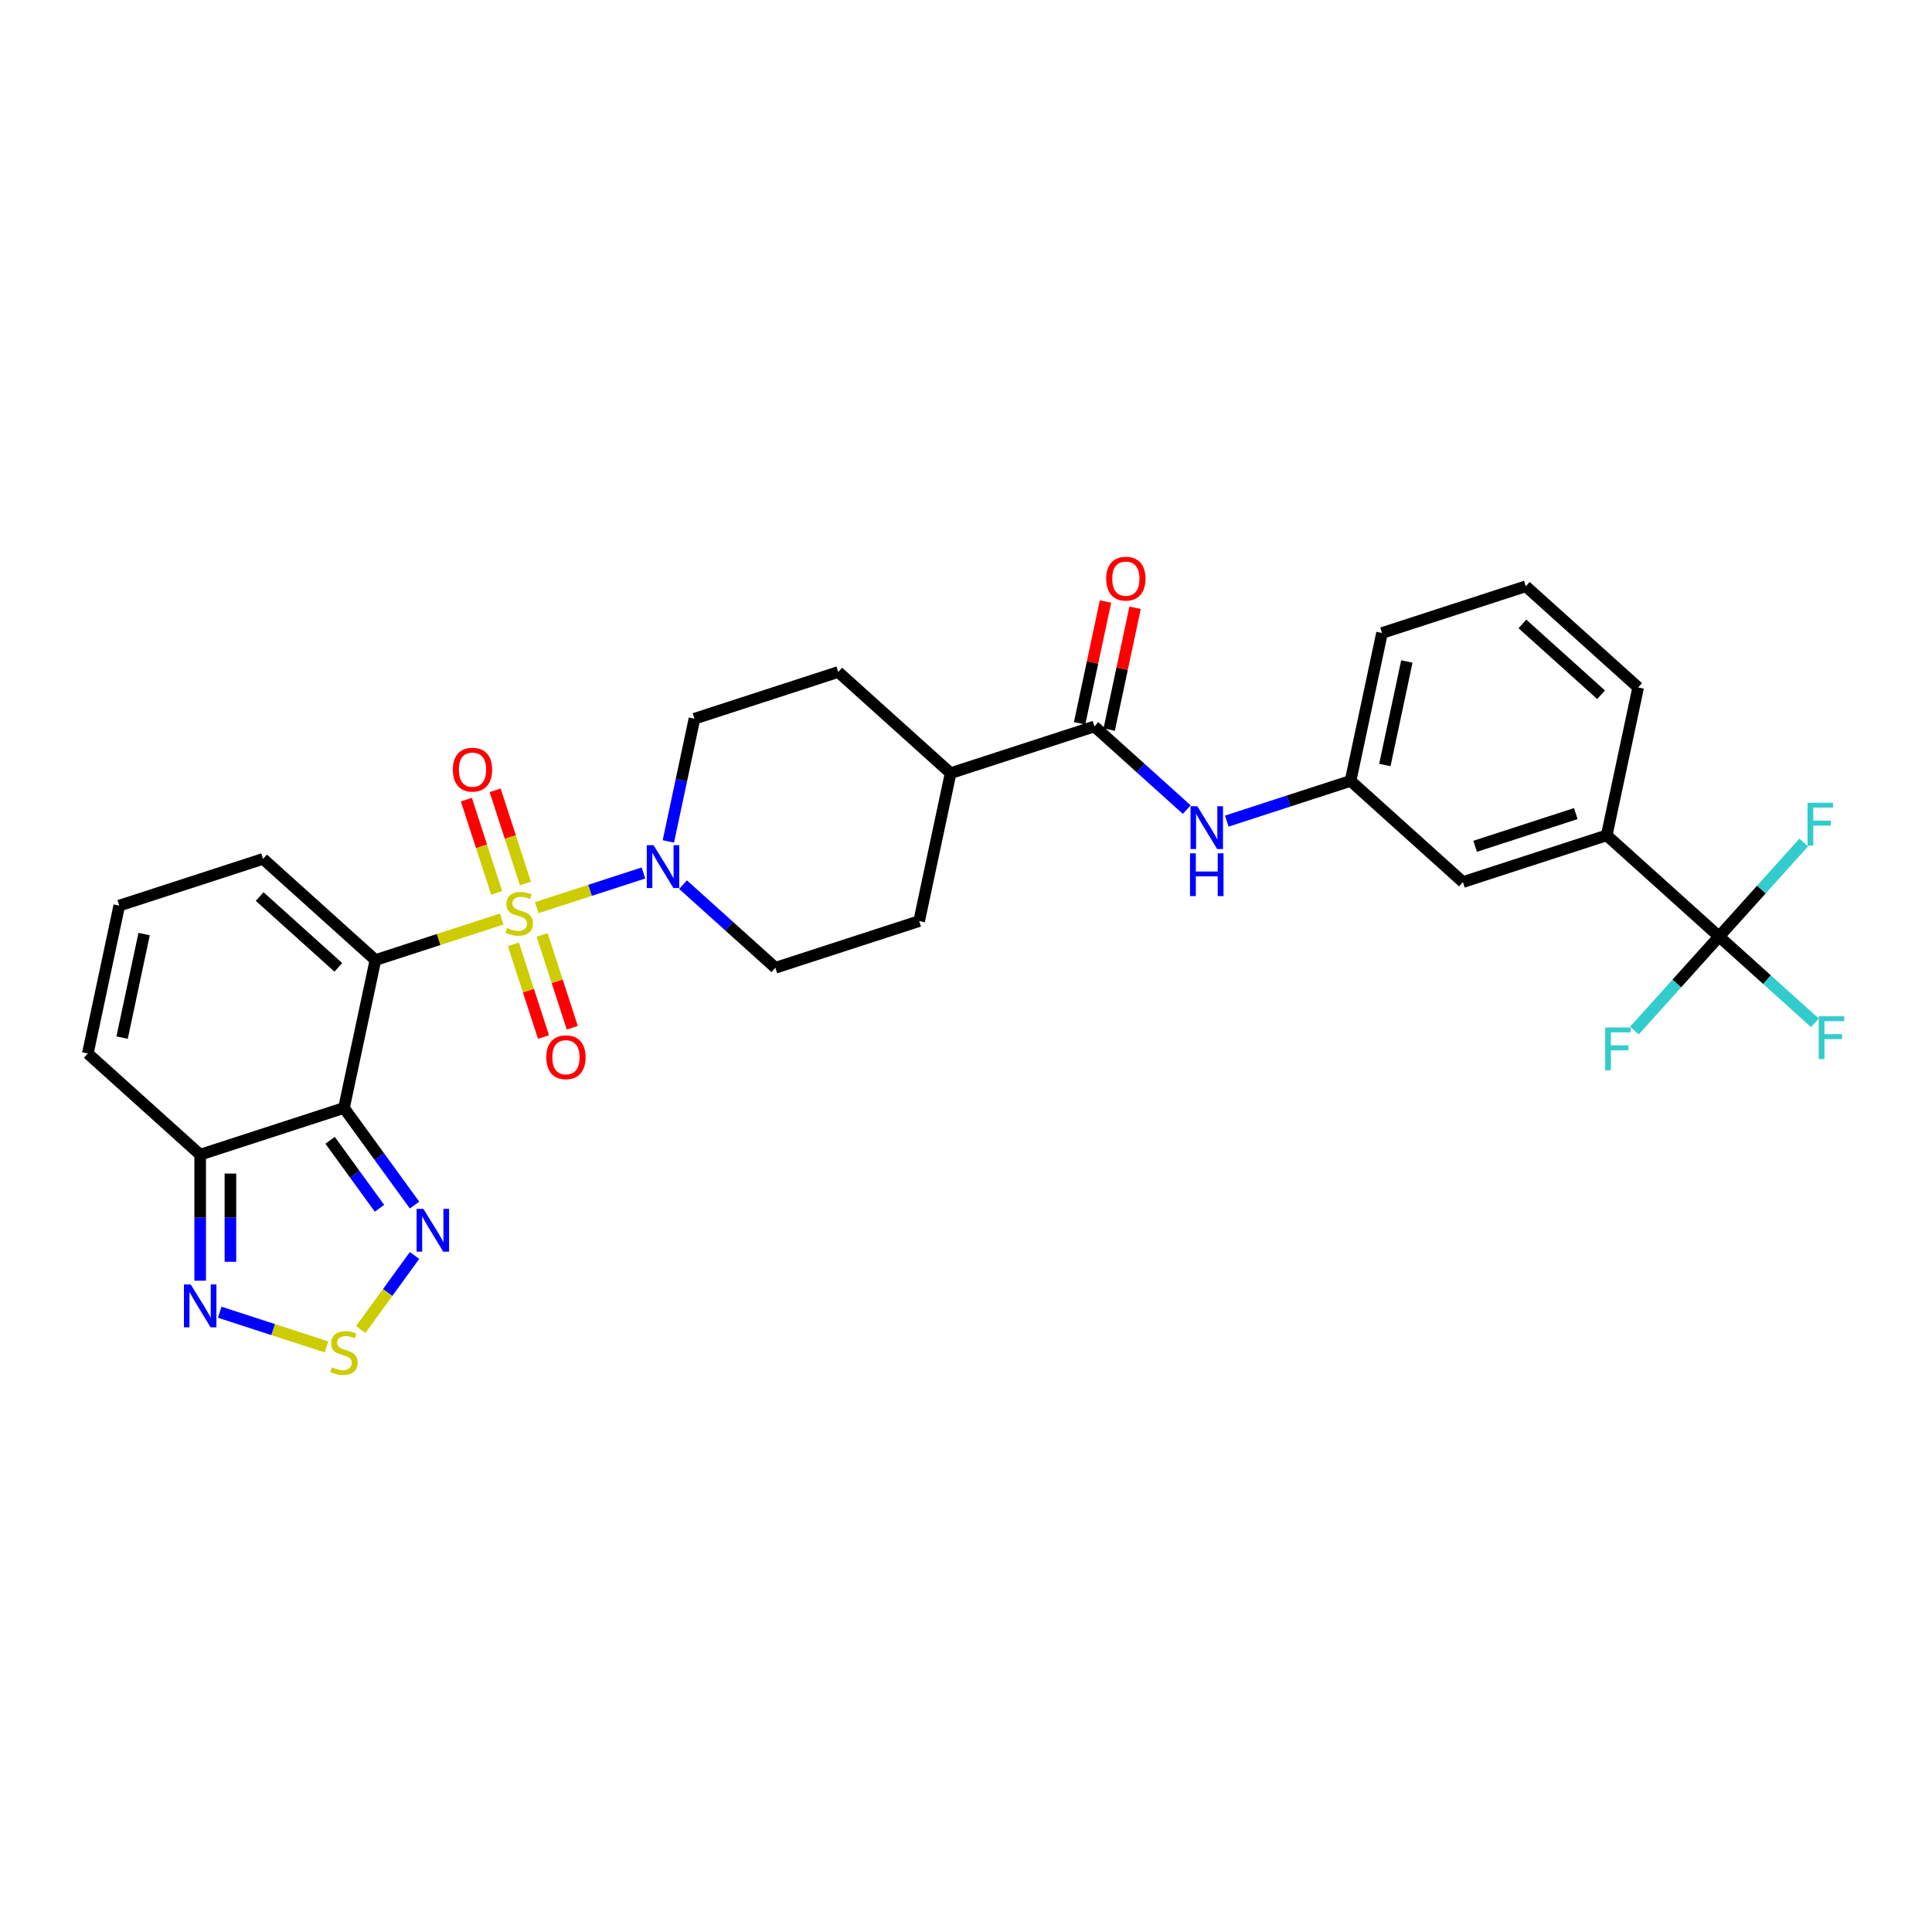 <?xml version='1.0' encoding='iso-8859-1'?>
<svg version='1.1' baseProfile='full'
              xmlns='http://www.w3.org/2000/svg'
                      xmlns:rdkit='http://www.rdkit.org/xml'
                      xmlns:xlink='http://www.w3.org/1999/xlink'
                  xml:space='preserve'
width='1000px' height='1000px' viewBox='0 0 1000 1000'>
<!-- END OF HEADER -->
<rect style='opacity:1.0;fill:#FFFFFF;stroke:none' width='1000' height='1000' x='0' y='0'> </rect>
<path class='bond-0' d='M 259.681,475.687 L 226.998,486.307' style='fill:none;fill-rule:evenodd;stroke:#CCCC00;stroke-width:6px;stroke-linecap:butt;stroke-linejoin:miter;stroke-opacity:1' />
<path class='bond-0' d='M 226.998,486.307 L 194.314,496.926' style='fill:none;fill-rule:evenodd;stroke:#000000;stroke-width:6px;stroke-linecap:butt;stroke-linejoin:miter;stroke-opacity:1' />
<path class='bond-2' d='M 277.806,469.798 L 305.428,460.823' style='fill:none;fill-rule:evenodd;stroke:#CCCC00;stroke-width:6px;stroke-linecap:butt;stroke-linejoin:miter;stroke-opacity:1' />
<path class='bond-2' d='M 305.428,460.823 L 333.05,451.848' style='fill:none;fill-rule:evenodd;stroke:#0000FF;stroke-width:6px;stroke-linecap:butt;stroke-linejoin:miter;stroke-opacity:1' />
<path class='bond-11' d='M 271.96,457.318 L 264.121,433.189' style='fill:none;fill-rule:evenodd;stroke:#CCCC00;stroke-width:6px;stroke-linecap:butt;stroke-linejoin:miter;stroke-opacity:1' />
<path class='bond-11' d='M 264.121,433.189 L 256.281,409.06' style='fill:none;fill-rule:evenodd;stroke:#FF0000;stroke-width:6px;stroke-linecap:butt;stroke-linejoin:miter;stroke-opacity:1' />
<path class='bond-11' d='M 257.075,462.154 L 249.235,438.026' style='fill:none;fill-rule:evenodd;stroke:#CCCC00;stroke-width:6px;stroke-linecap:butt;stroke-linejoin:miter;stroke-opacity:1' />
<path class='bond-11' d='M 249.235,438.026 L 241.395,413.897' style='fill:none;fill-rule:evenodd;stroke:#FF0000;stroke-width:6px;stroke-linecap:butt;stroke-linejoin:miter;stroke-opacity:1' />
<path class='bond-12' d='M 265.72,488.763 L 273.522,512.774' style='fill:none;fill-rule:evenodd;stroke:#CCCC00;stroke-width:6px;stroke-linecap:butt;stroke-linejoin:miter;stroke-opacity:1' />
<path class='bond-12' d='M 273.522,512.774 L 281.323,536.785' style='fill:none;fill-rule:evenodd;stroke:#FF0000;stroke-width:6px;stroke-linecap:butt;stroke-linejoin:miter;stroke-opacity:1' />
<path class='bond-12' d='M 280.606,483.926 L 288.408,507.937' style='fill:none;fill-rule:evenodd;stroke:#CCCC00;stroke-width:6px;stroke-linecap:butt;stroke-linejoin:miter;stroke-opacity:1' />
<path class='bond-12' d='M 288.408,507.937 L 296.209,531.948' style='fill:none;fill-rule:evenodd;stroke:#FF0000;stroke-width:6px;stroke-linecap:butt;stroke-linejoin:miter;stroke-opacity:1' />
<path class='bond-1' d='M 194.314,496.926 L 178.043,573.476' style='fill:none;fill-rule:evenodd;stroke:#000000;stroke-width:6px;stroke-linecap:butt;stroke-linejoin:miter;stroke-opacity:1' />
<path class='bond-10' d='M 194.314,496.926 L 136.155,444.56' style='fill:none;fill-rule:evenodd;stroke:#000000;stroke-width:6px;stroke-linecap:butt;stroke-linejoin:miter;stroke-opacity:1' />
<path class='bond-10' d='M 175.117,500.703 L 134.406,464.047' style='fill:none;fill-rule:evenodd;stroke:#000000;stroke-width:6px;stroke-linecap:butt;stroke-linejoin:miter;stroke-opacity:1' />
<path class='bond-3' d='M 178.043,573.476 L 196.306,598.614' style='fill:none;fill-rule:evenodd;stroke:#000000;stroke-width:6px;stroke-linecap:butt;stroke-linejoin:miter;stroke-opacity:1' />
<path class='bond-3' d='M 196.306,598.614 L 214.57,623.752' style='fill:none;fill-rule:evenodd;stroke:#0000FF;stroke-width:6px;stroke-linecap:butt;stroke-linejoin:miter;stroke-opacity:1' />
<path class='bond-3' d='M 170.859,590.218 L 183.644,607.814' style='fill:none;fill-rule:evenodd;stroke:#000000;stroke-width:6px;stroke-linecap:butt;stroke-linejoin:miter;stroke-opacity:1' />
<path class='bond-3' d='M 183.644,607.814 L 196.428,625.41' style='fill:none;fill-rule:evenodd;stroke:#0000FF;stroke-width:6px;stroke-linecap:butt;stroke-linejoin:miter;stroke-opacity:1' />
<path class='bond-4' d='M 178.043,573.476 L 103.613,597.66' style='fill:none;fill-rule:evenodd;stroke:#000000;stroke-width:6px;stroke-linecap:butt;stroke-linejoin:miter;stroke-opacity:1' />
<path class='bond-17' d='M 353.535,457.889 L 377.433,479.407' style='fill:none;fill-rule:evenodd;stroke:#0000FF;stroke-width:6px;stroke-linecap:butt;stroke-linejoin:miter;stroke-opacity:1' />
<path class='bond-17' d='M 377.433,479.407 L 401.332,500.925' style='fill:none;fill-rule:evenodd;stroke:#000000;stroke-width:6px;stroke-linecap:butt;stroke-linejoin:miter;stroke-opacity:1' />
<path class='bond-18' d='M 345.945,435.521 L 352.695,403.765' style='fill:none;fill-rule:evenodd;stroke:#0000FF;stroke-width:6px;stroke-linecap:butt;stroke-linejoin:miter;stroke-opacity:1' />
<path class='bond-18' d='M 352.695,403.765 L 359.445,372.009' style='fill:none;fill-rule:evenodd;stroke:#000000;stroke-width:6px;stroke-linecap:butt;stroke-linejoin:miter;stroke-opacity:1' />
<path class='bond-5' d='M 214.57,649.828 L 200.636,669.006' style='fill:none;fill-rule:evenodd;stroke:#0000FF;stroke-width:6px;stroke-linecap:butt;stroke-linejoin:miter;stroke-opacity:1' />
<path class='bond-5' d='M 200.636,669.006 L 186.702,688.185' style='fill:none;fill-rule:evenodd;stroke:#CCCC00;stroke-width:6px;stroke-linecap:butt;stroke-linejoin:miter;stroke-opacity:1' />
<path class='bond-7' d='M 103.613,597.66 L 103.613,630.271' style='fill:none;fill-rule:evenodd;stroke:#000000;stroke-width:6px;stroke-linecap:butt;stroke-linejoin:miter;stroke-opacity:1' />
<path class='bond-7' d='M 103.613,630.271 L 103.613,662.882' style='fill:none;fill-rule:evenodd;stroke:#0000FF;stroke-width:6px;stroke-linecap:butt;stroke-linejoin:miter;stroke-opacity:1' />
<path class='bond-7' d='M 119.265,607.443 L 119.265,630.271' style='fill:none;fill-rule:evenodd;stroke:#000000;stroke-width:6px;stroke-linecap:butt;stroke-linejoin:miter;stroke-opacity:1' />
<path class='bond-7' d='M 119.265,630.271 L 119.265,653.099' style='fill:none;fill-rule:evenodd;stroke:#0000FF;stroke-width:6px;stroke-linecap:butt;stroke-linejoin:miter;stroke-opacity:1' />
<path class='bond-31' d='M 103.613,597.66 L 45.455,545.294' style='fill:none;fill-rule:evenodd;stroke:#000000;stroke-width:6px;stroke-linecap:butt;stroke-linejoin:miter;stroke-opacity:1' />
<path class='bond-32' d='M 168.98,697.159 L 141.358,688.184' style='fill:none;fill-rule:evenodd;stroke:#CCCC00;stroke-width:6px;stroke-linecap:butt;stroke-linejoin:miter;stroke-opacity:1' />
<path class='bond-32' d='M 141.358,688.184 L 113.736,679.209' style='fill:none;fill-rule:evenodd;stroke:#0000FF;stroke-width:6px;stroke-linecap:butt;stroke-linejoin:miter;stroke-opacity:1' />
<path class='bond-6' d='M 889.797,484.739 L 831.639,432.373' style='fill:none;fill-rule:evenodd;stroke:#000000;stroke-width:6px;stroke-linecap:butt;stroke-linejoin:miter;stroke-opacity:1' />
<path class='bond-22' d='M 889.797,484.739 L 914.604,507.075' style='fill:none;fill-rule:evenodd;stroke:#000000;stroke-width:6px;stroke-linecap:butt;stroke-linejoin:miter;stroke-opacity:1' />
<path class='bond-22' d='M 914.604,507.075 L 939.41,529.41' style='fill:none;fill-rule:evenodd;stroke:#33CCCC;stroke-width:6px;stroke-linecap:butt;stroke-linejoin:miter;stroke-opacity:1' />
<path class='bond-23' d='M 889.797,484.739 L 867.887,509.073' style='fill:none;fill-rule:evenodd;stroke:#000000;stroke-width:6px;stroke-linecap:butt;stroke-linejoin:miter;stroke-opacity:1' />
<path class='bond-23' d='M 867.887,509.073 L 845.977,533.406' style='fill:none;fill-rule:evenodd;stroke:#33CCCC;stroke-width:6px;stroke-linecap:butt;stroke-linejoin:miter;stroke-opacity:1' />
<path class='bond-24' d='M 889.797,484.739 L 911.708,460.406' style='fill:none;fill-rule:evenodd;stroke:#000000;stroke-width:6px;stroke-linecap:butt;stroke-linejoin:miter;stroke-opacity:1' />
<path class='bond-24' d='M 911.708,460.406 L 933.618,436.072' style='fill:none;fill-rule:evenodd;stroke:#33CCCC;stroke-width:6px;stroke-linecap:butt;stroke-linejoin:miter;stroke-opacity:1' />
<path class='bond-8' d='M 566.462,376.008 L 492.033,400.192' style='fill:none;fill-rule:evenodd;stroke:#000000;stroke-width:6px;stroke-linecap:butt;stroke-linejoin:miter;stroke-opacity:1' />
<path class='bond-9' d='M 566.462,376.008 L 590.361,397.526' style='fill:none;fill-rule:evenodd;stroke:#000000;stroke-width:6px;stroke-linecap:butt;stroke-linejoin:miter;stroke-opacity:1' />
<path class='bond-9' d='M 590.361,397.526 L 614.259,419.045' style='fill:none;fill-rule:evenodd;stroke:#0000FF;stroke-width:6px;stroke-linecap:butt;stroke-linejoin:miter;stroke-opacity:1' />
<path class='bond-21' d='M 574.117,377.635 L 580.817,346.114' style='fill:none;fill-rule:evenodd;stroke:#000000;stroke-width:6px;stroke-linecap:butt;stroke-linejoin:miter;stroke-opacity:1' />
<path class='bond-21' d='M 580.817,346.114 L 587.517,314.593' style='fill:none;fill-rule:evenodd;stroke:#FF0000;stroke-width:6px;stroke-linecap:butt;stroke-linejoin:miter;stroke-opacity:1' />
<path class='bond-21' d='M 558.807,374.381 L 565.507,342.86' style='fill:none;fill-rule:evenodd;stroke:#000000;stroke-width:6px;stroke-linecap:butt;stroke-linejoin:miter;stroke-opacity:1' />
<path class='bond-21' d='M 565.507,342.86 L 572.207,311.339' style='fill:none;fill-rule:evenodd;stroke:#FF0000;stroke-width:6px;stroke-linecap:butt;stroke-linejoin:miter;stroke-opacity:1' />
<path class='bond-19' d='M 634.983,425.007 L 667.017,414.599' style='fill:none;fill-rule:evenodd;stroke:#0000FF;stroke-width:6px;stroke-linecap:butt;stroke-linejoin:miter;stroke-opacity:1' />
<path class='bond-19' d='M 667.017,414.599 L 699.051,404.19' style='fill:none;fill-rule:evenodd;stroke:#000000;stroke-width:6px;stroke-linecap:butt;stroke-linejoin:miter;stroke-opacity:1' />
<path class='bond-14' d='M 136.155,444.56 L 61.726,468.744' style='fill:none;fill-rule:evenodd;stroke:#000000;stroke-width:6px;stroke-linecap:butt;stroke-linejoin:miter;stroke-opacity:1' />
<path class='bond-13' d='M 831.639,432.373 L 757.209,456.557' style='fill:none;fill-rule:evenodd;stroke:#000000;stroke-width:6px;stroke-linecap:butt;stroke-linejoin:miter;stroke-opacity:1' />
<path class='bond-13' d='M 815.638,421.115 L 763.537,438.043' style='fill:none;fill-rule:evenodd;stroke:#000000;stroke-width:6px;stroke-linecap:butt;stroke-linejoin:miter;stroke-opacity:1' />
<path class='bond-33' d='M 831.639,432.373 L 847.91,355.823' style='fill:none;fill-rule:evenodd;stroke:#000000;stroke-width:6px;stroke-linecap:butt;stroke-linejoin:miter;stroke-opacity:1' />
<path class='bond-15' d='M 61.726,468.744 L 45.455,545.294' style='fill:none;fill-rule:evenodd;stroke:#000000;stroke-width:6px;stroke-linecap:butt;stroke-linejoin:miter;stroke-opacity:1' />
<path class='bond-15' d='M 74.595,483.481 L 63.205,537.065' style='fill:none;fill-rule:evenodd;stroke:#000000;stroke-width:6px;stroke-linecap:butt;stroke-linejoin:miter;stroke-opacity:1' />
<path class='bond-16' d='M 492.033,400.192 L 433.874,347.825' style='fill:none;fill-rule:evenodd;stroke:#000000;stroke-width:6px;stroke-linecap:butt;stroke-linejoin:miter;stroke-opacity:1' />
<path class='bond-30' d='M 492.033,400.192 L 475.762,476.742' style='fill:none;fill-rule:evenodd;stroke:#000000;stroke-width:6px;stroke-linecap:butt;stroke-linejoin:miter;stroke-opacity:1' />
<path class='bond-25' d='M 401.332,500.925 L 475.762,476.742' style='fill:none;fill-rule:evenodd;stroke:#000000;stroke-width:6px;stroke-linecap:butt;stroke-linejoin:miter;stroke-opacity:1' />
<path class='bond-26' d='M 359.445,372.009 L 433.874,347.825' style='fill:none;fill-rule:evenodd;stroke:#000000;stroke-width:6px;stroke-linecap:butt;stroke-linejoin:miter;stroke-opacity:1' />
<path class='bond-20' d='M 699.051,404.19 L 757.209,456.557' style='fill:none;fill-rule:evenodd;stroke:#000000;stroke-width:6px;stroke-linecap:butt;stroke-linejoin:miter;stroke-opacity:1' />
<path class='bond-29' d='M 699.051,404.19 L 715.322,327.641' style='fill:none;fill-rule:evenodd;stroke:#000000;stroke-width:6px;stroke-linecap:butt;stroke-linejoin:miter;stroke-opacity:1' />
<path class='bond-29' d='M 716.801,395.962 L 728.191,342.377' style='fill:none;fill-rule:evenodd;stroke:#000000;stroke-width:6px;stroke-linecap:butt;stroke-linejoin:miter;stroke-opacity:1' />
<path class='bond-27' d='M 847.91,355.823 L 789.752,303.457' style='fill:none;fill-rule:evenodd;stroke:#000000;stroke-width:6px;stroke-linecap:butt;stroke-linejoin:miter;stroke-opacity:1' />
<path class='bond-27' d='M 828.713,359.6 L 788.002,322.944' style='fill:none;fill-rule:evenodd;stroke:#000000;stroke-width:6px;stroke-linecap:butt;stroke-linejoin:miter;stroke-opacity:1' />
<path class='bond-28' d='M 789.752,303.457 L 715.322,327.641' style='fill:none;fill-rule:evenodd;stroke:#000000;stroke-width:6px;stroke-linecap:butt;stroke-linejoin:miter;stroke-opacity:1' />
<path  class='atom-0' d='M 262.483 480.35
Q 262.733 480.443, 263.766 480.882
Q 264.799 481.32, 265.926 481.602
Q 267.085 481.852, 268.211 481.852
Q 270.309 481.852, 271.53 480.85
Q 272.751 479.817, 272.751 478.033
Q 272.751 476.812, 272.124 476.061
Q 271.53 475.31, 270.591 474.903
Q 269.651 474.496, 268.086 474.026
Q 266.114 473.431, 264.925 472.868
Q 263.766 472.304, 262.921 471.115
Q 262.107 469.925, 262.107 467.922
Q 262.107 465.136, 263.985 463.414
Q 265.895 461.692, 269.651 461.692
Q 272.218 461.692, 275.13 462.913
L 274.41 465.324
Q 271.749 464.228, 269.745 464.228
Q 267.585 464.228, 266.396 465.136
Q 265.206 466.012, 265.238 467.546
Q 265.238 468.736, 265.832 469.456
Q 266.458 470.176, 267.335 470.583
Q 268.243 470.99, 269.745 471.459
Q 271.749 472.085, 272.938 472.711
Q 274.128 473.337, 274.973 474.621
Q 275.85 475.873, 275.85 478.033
Q 275.85 481.101, 273.784 482.76
Q 271.749 484.388, 268.337 484.388
Q 266.365 484.388, 264.862 483.95
Q 263.391 483.543, 261.638 482.823
L 262.483 480.35
' fill='#CCCC00'/>
<path  class='atom-3' d='M 338.274 437.477
L 345.537 449.216
Q 346.257 450.375, 347.415 452.472
Q 348.573 454.569, 348.636 454.695
L 348.636 437.477
L 351.578 437.477
L 351.578 459.641
L 348.542 459.641
L 340.747 446.806
Q 339.839 445.303, 338.869 443.582
Q 337.93 441.86, 337.648 441.328
L 337.648 459.641
L 334.768 459.641
L 334.768 437.477
L 338.274 437.477
' fill='#0000FF'/>
<path  class='atom-4' d='M 219.144 625.708
L 226.406 637.447
Q 227.126 638.606, 228.285 640.703
Q 229.443 642.8, 229.505 642.925
L 229.505 625.708
L 232.448 625.708
L 232.448 647.872
L 229.411 647.872
L 221.617 635.037
Q 220.709 633.534, 219.739 631.813
Q 218.799 630.091, 218.518 629.559
L 218.518 647.872
L 215.638 647.872
L 215.638 625.708
L 219.144 625.708
' fill='#0000FF'/>
<path  class='atom-6' d='M 171.782 707.71
Q 172.032 707.804, 173.065 708.243
Q 174.098 708.681, 175.225 708.963
Q 176.384 709.213, 177.511 709.213
Q 179.608 709.213, 180.829 708.211
Q 182.05 707.178, 182.05 705.394
Q 182.05 704.173, 181.424 703.422
Q 180.829 702.671, 179.89 702.264
Q 178.951 701.857, 177.385 701.387
Q 175.413 700.792, 174.224 700.229
Q 173.065 699.665, 172.22 698.476
Q 171.406 697.286, 171.406 695.283
Q 171.406 692.497, 173.285 690.775
Q 175.194 689.053, 178.951 689.053
Q 181.518 689.053, 184.429 690.274
L 183.709 692.685
Q 181.048 691.589, 179.045 691.589
Q 176.885 691.589, 175.695 692.497
Q 174.505 693.373, 174.537 694.907
Q 174.537 696.097, 175.132 696.817
Q 175.758 697.537, 176.634 697.944
Q 177.542 698.351, 179.045 698.82
Q 181.048 699.446, 182.238 700.072
Q 183.427 700.698, 184.272 701.982
Q 185.149 703.234, 185.149 705.394
Q 185.149 708.462, 183.083 710.121
Q 181.048 711.749, 177.636 711.749
Q 175.664 711.749, 174.161 711.31
Q 172.69 710.903, 170.937 710.183
L 171.782 707.71
' fill='#CCCC00'/>
<path  class='atom-8' d='M 98.714 664.838
L 105.977 676.577
Q 106.697 677.736, 107.855 679.833
Q 109.013 681.93, 109.076 682.056
L 109.076 664.838
L 112.018 664.838
L 112.018 687.002
L 108.982 687.002
L 101.187 674.167
Q 100.279 672.664, 99.309 670.943
Q 98.37 669.221, 98.088 668.689
L 98.088 687.002
L 95.208 687.002
L 95.208 664.838
L 98.714 664.838
' fill='#0000FF'/>
<path  class='atom-10' d='M 619.722 417.293
L 626.984 429.032
Q 627.704 430.19, 628.863 432.287
Q 630.021 434.385, 630.084 434.51
L 630.084 417.293
L 633.026 417.293
L 633.026 439.456
L 629.99 439.456
L 622.195 426.621
Q 621.287 425.119, 620.317 423.397
Q 619.378 421.675, 619.096 421.143
L 619.096 439.456
L 616.216 439.456
L 616.216 417.293
L 619.722 417.293
' fill='#0000FF'/>
<path  class='atom-10' d='M 615.95 441.672
L 618.955 441.672
L 618.955 451.095
L 630.287 451.095
L 630.287 441.672
L 633.292 441.672
L 633.292 463.835
L 630.287 463.835
L 630.287 453.599
L 618.955 453.599
L 618.955 463.835
L 615.95 463.835
L 615.95 441.672
' fill='#0000FF'/>
<path  class='atom-12' d='M 234.386 398.376
Q 234.386 393.054, 237.016 390.08
Q 239.645 387.106, 244.56 387.106
Q 249.475 387.106, 252.104 390.08
Q 254.734 393.054, 254.734 398.376
Q 254.734 403.76, 252.073 406.828
Q 249.412 409.864, 244.56 409.864
Q 239.677 409.864, 237.016 406.828
Q 234.386 403.791, 234.386 398.376
M 244.56 407.36
Q 247.941 407.36, 249.756 405.106
Q 251.603 402.821, 251.603 398.376
Q 251.603 394.024, 249.756 391.833
Q 247.941 389.61, 244.56 389.61
Q 241.179 389.61, 239.332 391.802
Q 237.517 393.993, 237.517 398.376
Q 237.517 402.852, 239.332 405.106
Q 241.179 407.36, 244.56 407.36
' fill='#FF0000'/>
<path  class='atom-13' d='M 282.754 547.235
Q 282.754 541.913, 285.383 538.939
Q 288.013 535.966, 292.927 535.966
Q 297.842 535.966, 300.472 538.939
Q 303.101 541.913, 303.101 547.235
Q 303.101 552.619, 300.44 555.687
Q 297.779 558.724, 292.927 558.724
Q 288.044 558.724, 285.383 555.687
Q 282.754 552.651, 282.754 547.235
M 292.927 556.219
Q 296.308 556.219, 298.124 553.965
Q 299.971 551.68, 299.971 547.235
Q 299.971 542.884, 298.124 540.692
Q 296.308 538.47, 292.927 538.47
Q 289.546 538.47, 287.7 540.661
Q 285.884 542.852, 285.884 547.235
Q 285.884 551.711, 287.7 553.965
Q 289.546 556.219, 292.927 556.219
' fill='#FF0000'/>
<path  class='atom-22' d='M 572.56 299.521
Q 572.56 294.199, 575.189 291.225
Q 577.819 288.251, 582.734 288.251
Q 587.648 288.251, 590.278 291.225
Q 592.907 294.199, 592.907 299.521
Q 592.907 304.905, 590.247 307.973
Q 587.586 311.009, 582.734 311.009
Q 577.85 311.009, 575.189 307.973
Q 572.56 304.936, 572.56 299.521
M 582.734 308.505
Q 586.114 308.505, 587.93 306.251
Q 589.777 303.966, 589.777 299.521
Q 589.777 295.169, 587.93 292.978
Q 586.114 290.756, 582.734 290.756
Q 579.353 290.756, 577.506 292.947
Q 575.69 295.138, 575.69 299.521
Q 575.69 303.997, 577.506 306.251
Q 579.353 308.505, 582.734 308.505
' fill='#FF0000'/>
<path  class='atom-23' d='M 941.366 526.024
L 954.545 526.024
L 954.545 528.559
L 944.34 528.559
L 944.34 535.29
L 953.419 535.29
L 953.419 537.857
L 944.34 537.857
L 944.34 548.187
L 941.366 548.187
L 941.366 526.024
' fill='#33CCCC'/>
<path  class='atom-24' d='M 830.842 531.816
L 844.021 531.816
L 844.021 534.352
L 833.816 534.352
L 833.816 541.082
L 842.894 541.082
L 842.894 543.649
L 833.816 543.649
L 833.816 553.979
L 830.842 553.979
L 830.842 531.816
' fill='#33CCCC'/>
<path  class='atom-25' d='M 935.574 415.499
L 948.753 415.499
L 948.753 418.035
L 938.548 418.035
L 938.548 424.765
L 947.626 424.765
L 947.626 427.332
L 938.548 427.332
L 938.548 437.662
L 935.574 437.662
L 935.574 415.499
' fill='#33CCCC'/>
</svg>
